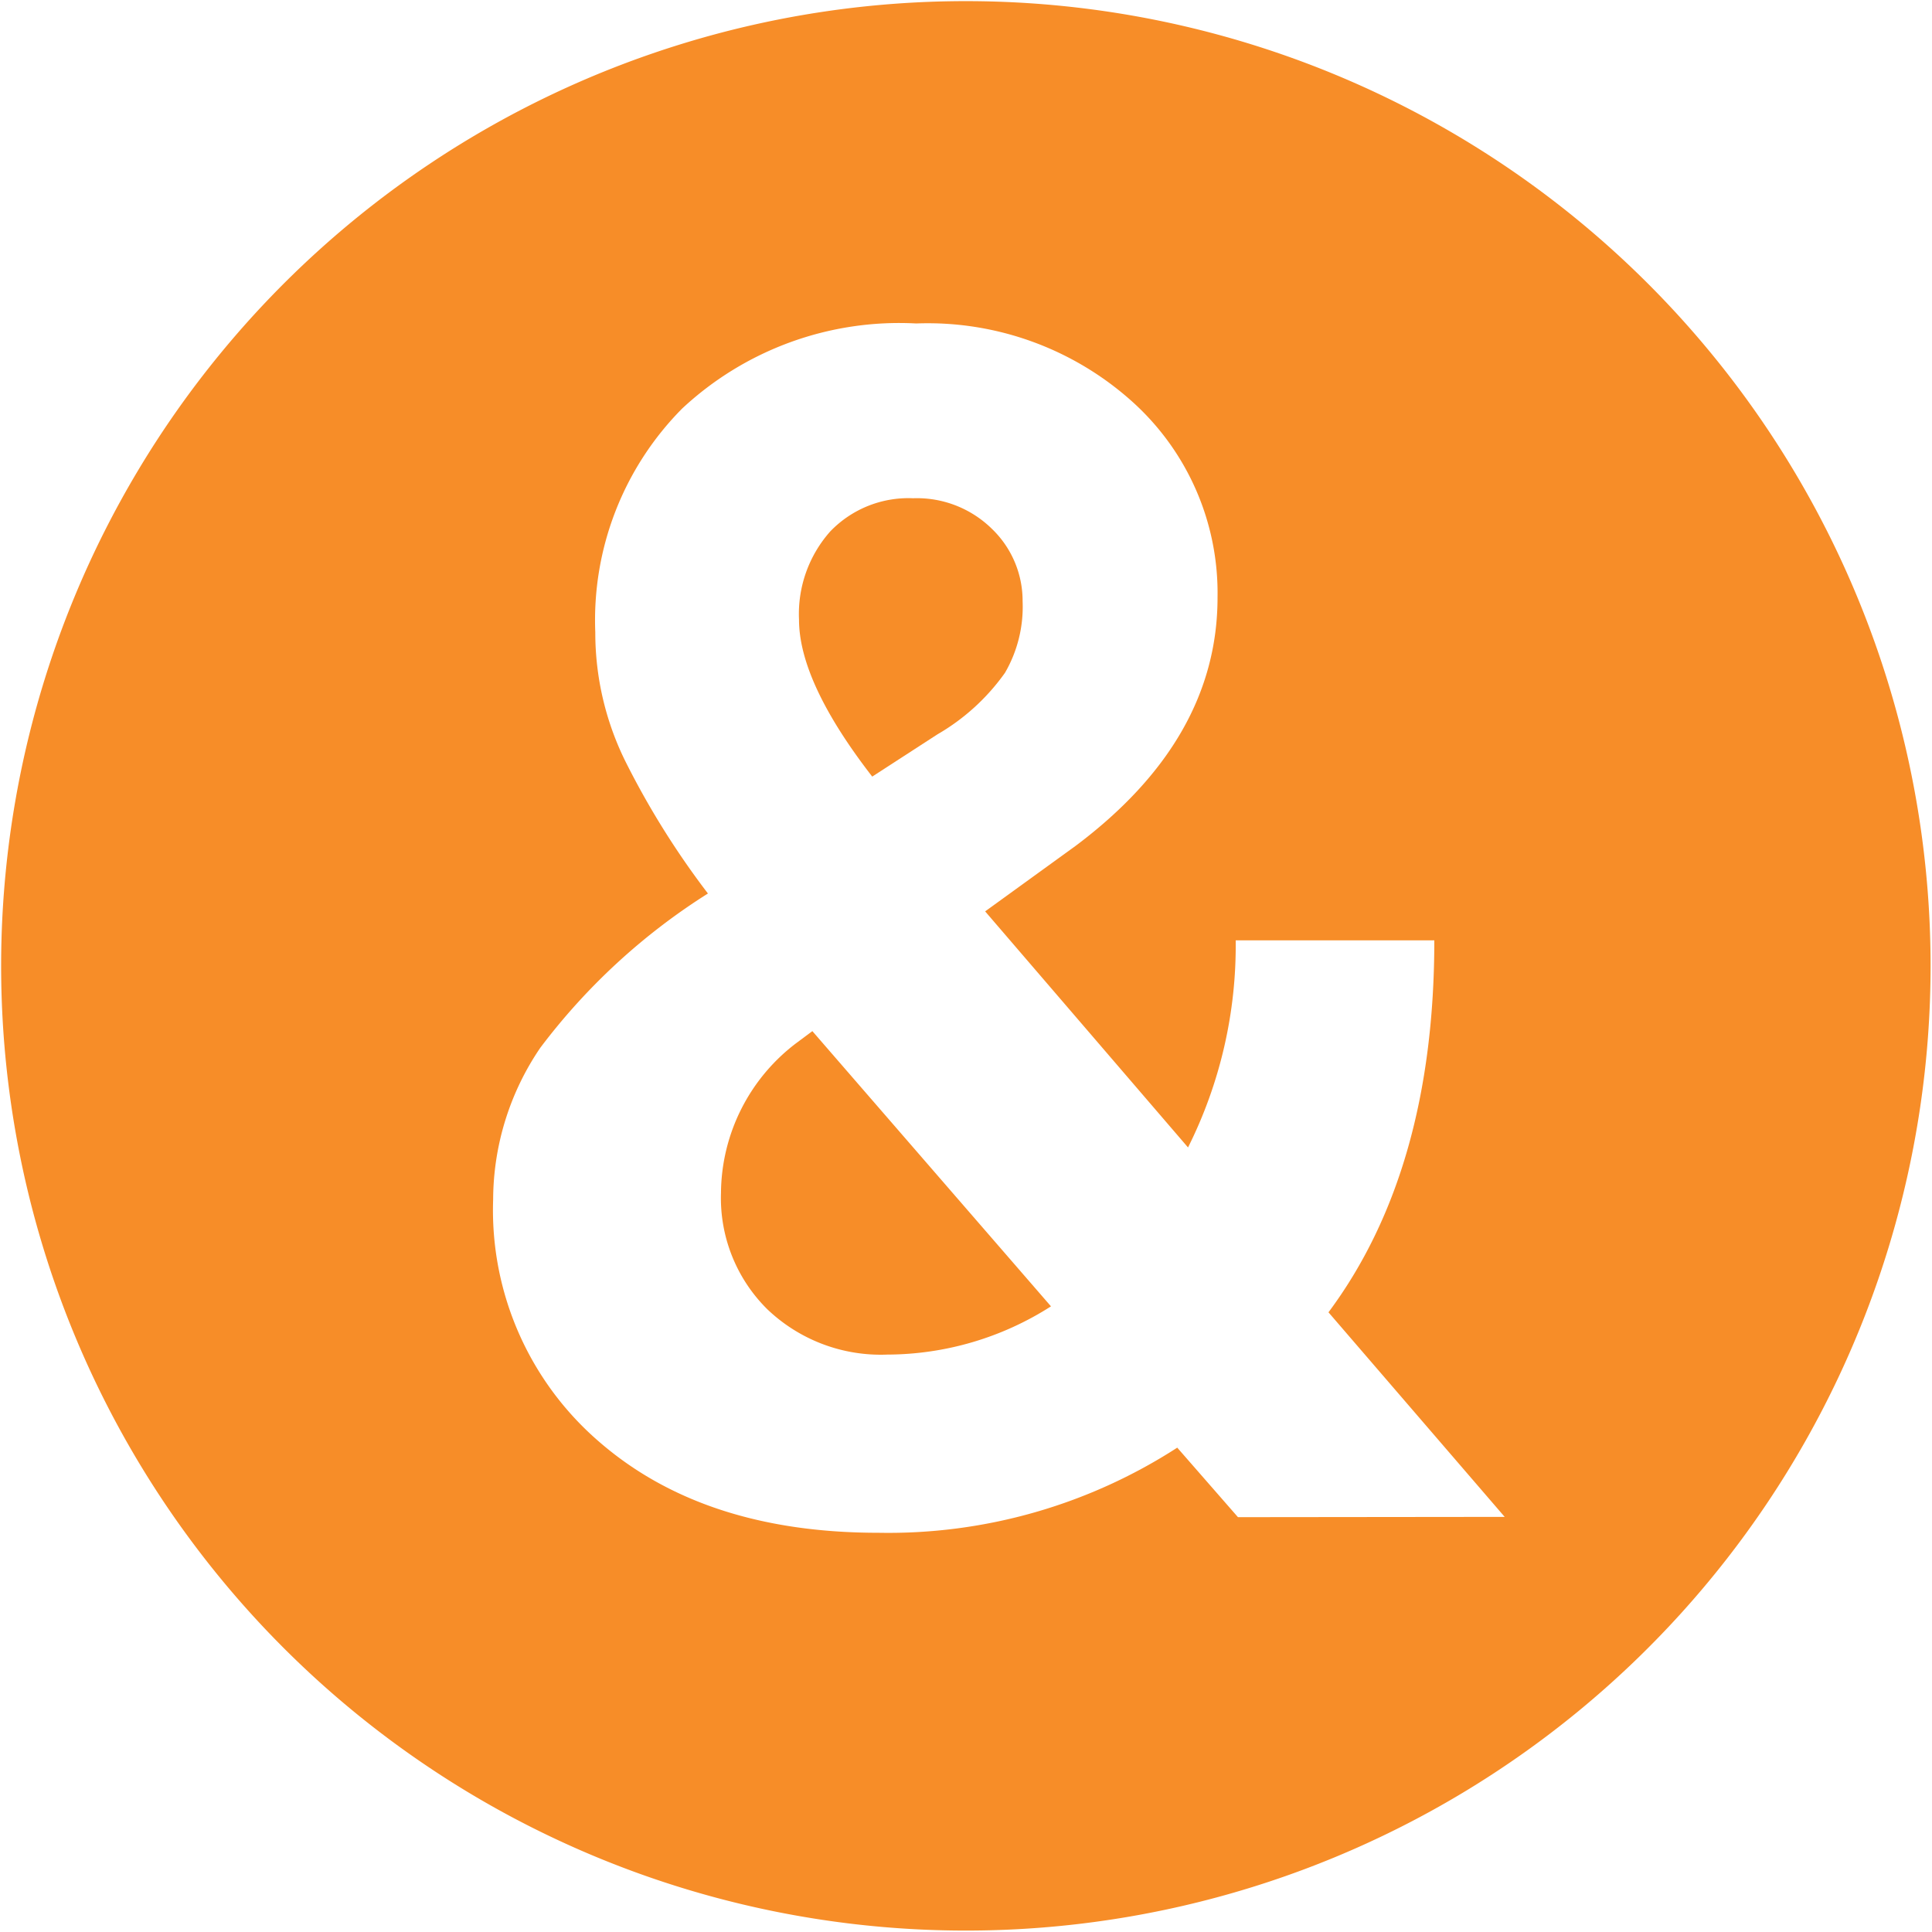 <svg id="Layer_1" data-name="Layer 1" xmlns="http://www.w3.org/2000/svg" viewBox="0 0 68.09 68.09"><defs><style>.cls-1{fill:#f78d28;}</style></defs><path class="cls-1" d="M34,26.84a7.55,7.55,0,0,0,2.38-2.17A4.64,4.64,0,0,0,37,22.15a3.52,3.52,0,0,0-1.08-2.55,3.77,3.77,0,0,0-2.78-1.08,3.82,3.82,0,0,0-2.92,1.17,4.38,4.38,0,0,0-1.1,3.11c0,1.46.86,3.31,2.58,5.53Z" transform="translate(-0.96 -0.96)"/><path class="cls-1" d="M29,37.74A6.68,6.68,0,0,0,26.37,43,5.51,5.51,0,0,0,28,47.1a5.79,5.79,0,0,0,4.23,1.6A10.76,10.76,0,0,0,38,47l-8.41-9.7Z" transform="translate(-0.96 -0.96)"/><path class="cls-1" d="M35,1A34,34,0,1,0,69,35,34,34,0,0,0,35,1Zm9.59,53.43-2.14-2.45a18.76,18.76,0,0,1-10.54,3q-6.16,0-9.86-3.23a10.77,10.77,0,0,1-3.71-8.51A9.56,9.56,0,0,1,20,37.89a22.24,22.24,0,0,1,5.91-5.44A29.12,29.12,0,0,1,23,27.79a10.23,10.23,0,0,1-1.06-4.55A10.59,10.59,0,0,1,25,15.36a11.21,11.21,0,0,1,8.25-3,10.78,10.78,0,0,1,7.62,2.76,9.07,9.07,0,0,1,3,6.9q0,5-5,8.75l-3.19,2.31,7.15,8.32a15.9,15.9,0,0,0,1.68-7.3h7q0,8.1-3.73,13.11l6.21,7.21Z" transform="translate(-0.96 -0.96)"/></svg>